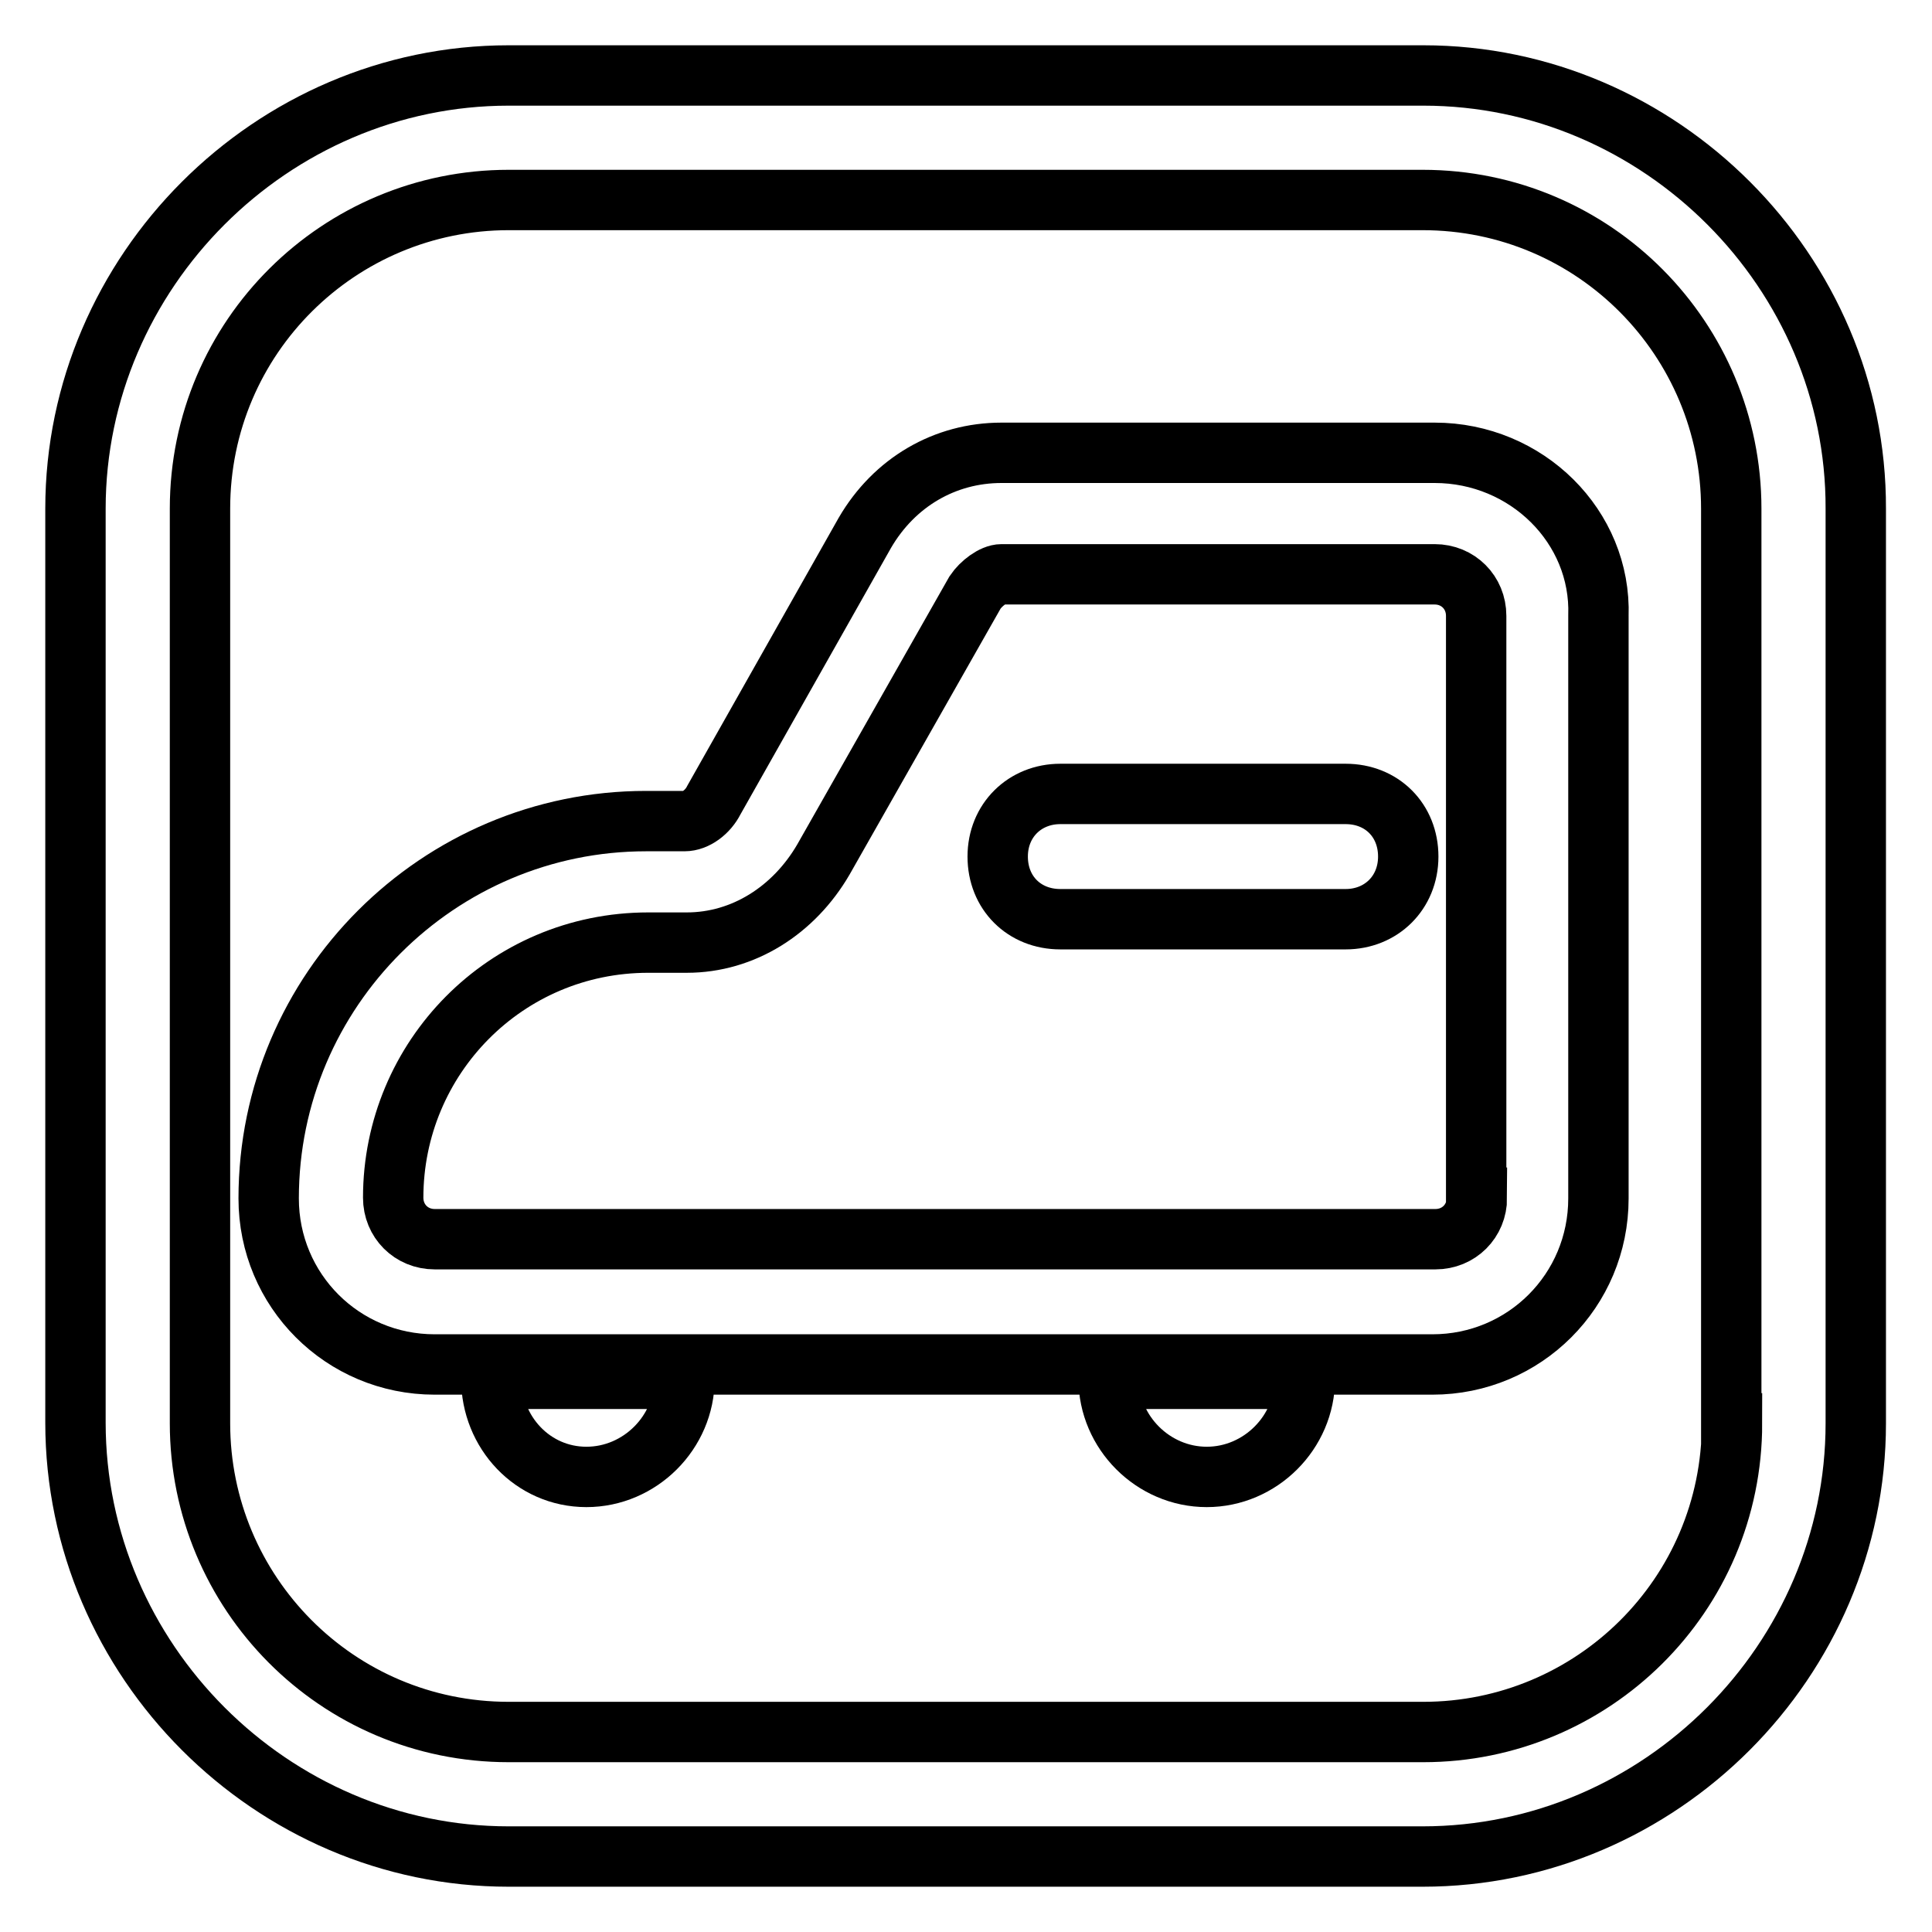 <?xml version="1.0" encoding="utf-8"?>
<!-- Svg Vector Icons : http://www.onlinewebfonts.com/icon -->
<!DOCTYPE svg PUBLIC "-//W3C//DTD SVG 1.1//EN" "http://www.w3.org/Graphics/SVG/1.1/DTD/svg11.dtd">
<svg version="1.1" xmlns="http://www.w3.org/2000/svg" xmlns:xlink="http://www.w3.org/1999/xlink" x="0px" y="0px" viewBox="0 0 256 256" enable-background="new 0 0 256 256" xml:space="preserve">
<g> <path stroke-width="8" fill-opacity="0" stroke="#000000"  d="M188.6,10H67.4C36,10,10,36,10,67.4v121.1C10,220,36,246,67.4,246h121.1c31.5,0,57.4-26,57.4-57.4V67.4 C246,36,220,10,188.6,10z M229.5,188.6c0,22.8-18.5,40.9-40.9,40.9H67.4c-22.8,0-40.9-18.5-40.9-40.9V67.4 c0-22.8,18.5-40.9,40.9-40.9h121.1c22.8,0,40.9,18.5,40.9,40.9V188.6z"/> <path stroke-width="8" fill-opacity="0" stroke="#000000"  d="M190.1,60h-57.4c-7.5,0-14.2,3.9-18.1,10.6L94.6,106c-0.8,1.6-2.4,2.8-3.9,2.8h-5.1c-27.5,0-50,22.4-50,50 c0,12.2,9.8,22,22,22h132.2c12.2,0,22-9.8,22-22V81.6C212.2,69.8,202.3,60,190.1,60z M195.7,158.7c0,3.1-2.4,5.5-5.5,5.5H57.6 c-3.1,0-5.5-2.4-5.5-5.5c0-18.5,14.9-33.8,33.8-33.8H91c7.5,0,14.2-4.3,18.1-11l20.1-35.4c0.8-1.2,2.4-2.4,3.5-2.4h57.4 c3.1,0,5.5,2.4,5.5,5.5V158.7z M77.7,195.7c7.1,0,13-5.9,13-13H65.1C65.1,189.8,70.6,195.7,77.7,195.7z M159.9,195.7 c7.1,0,13-5.9,13-13h-26C146.9,189.8,152.8,195.7,159.9,195.7z"/> <path stroke-width="8" fill-opacity="0" stroke="#000000"  d="M178.3,105.2h-37.8c-4.7,0-8.3,3.5-8.3,8.3s3.5,8.3,8.3,8.3h37.8c4.7,0,8.3-3.5,8.3-8.3 S183.1,105.2,178.3,105.2L178.3,105.2z"/></g>
</svg>